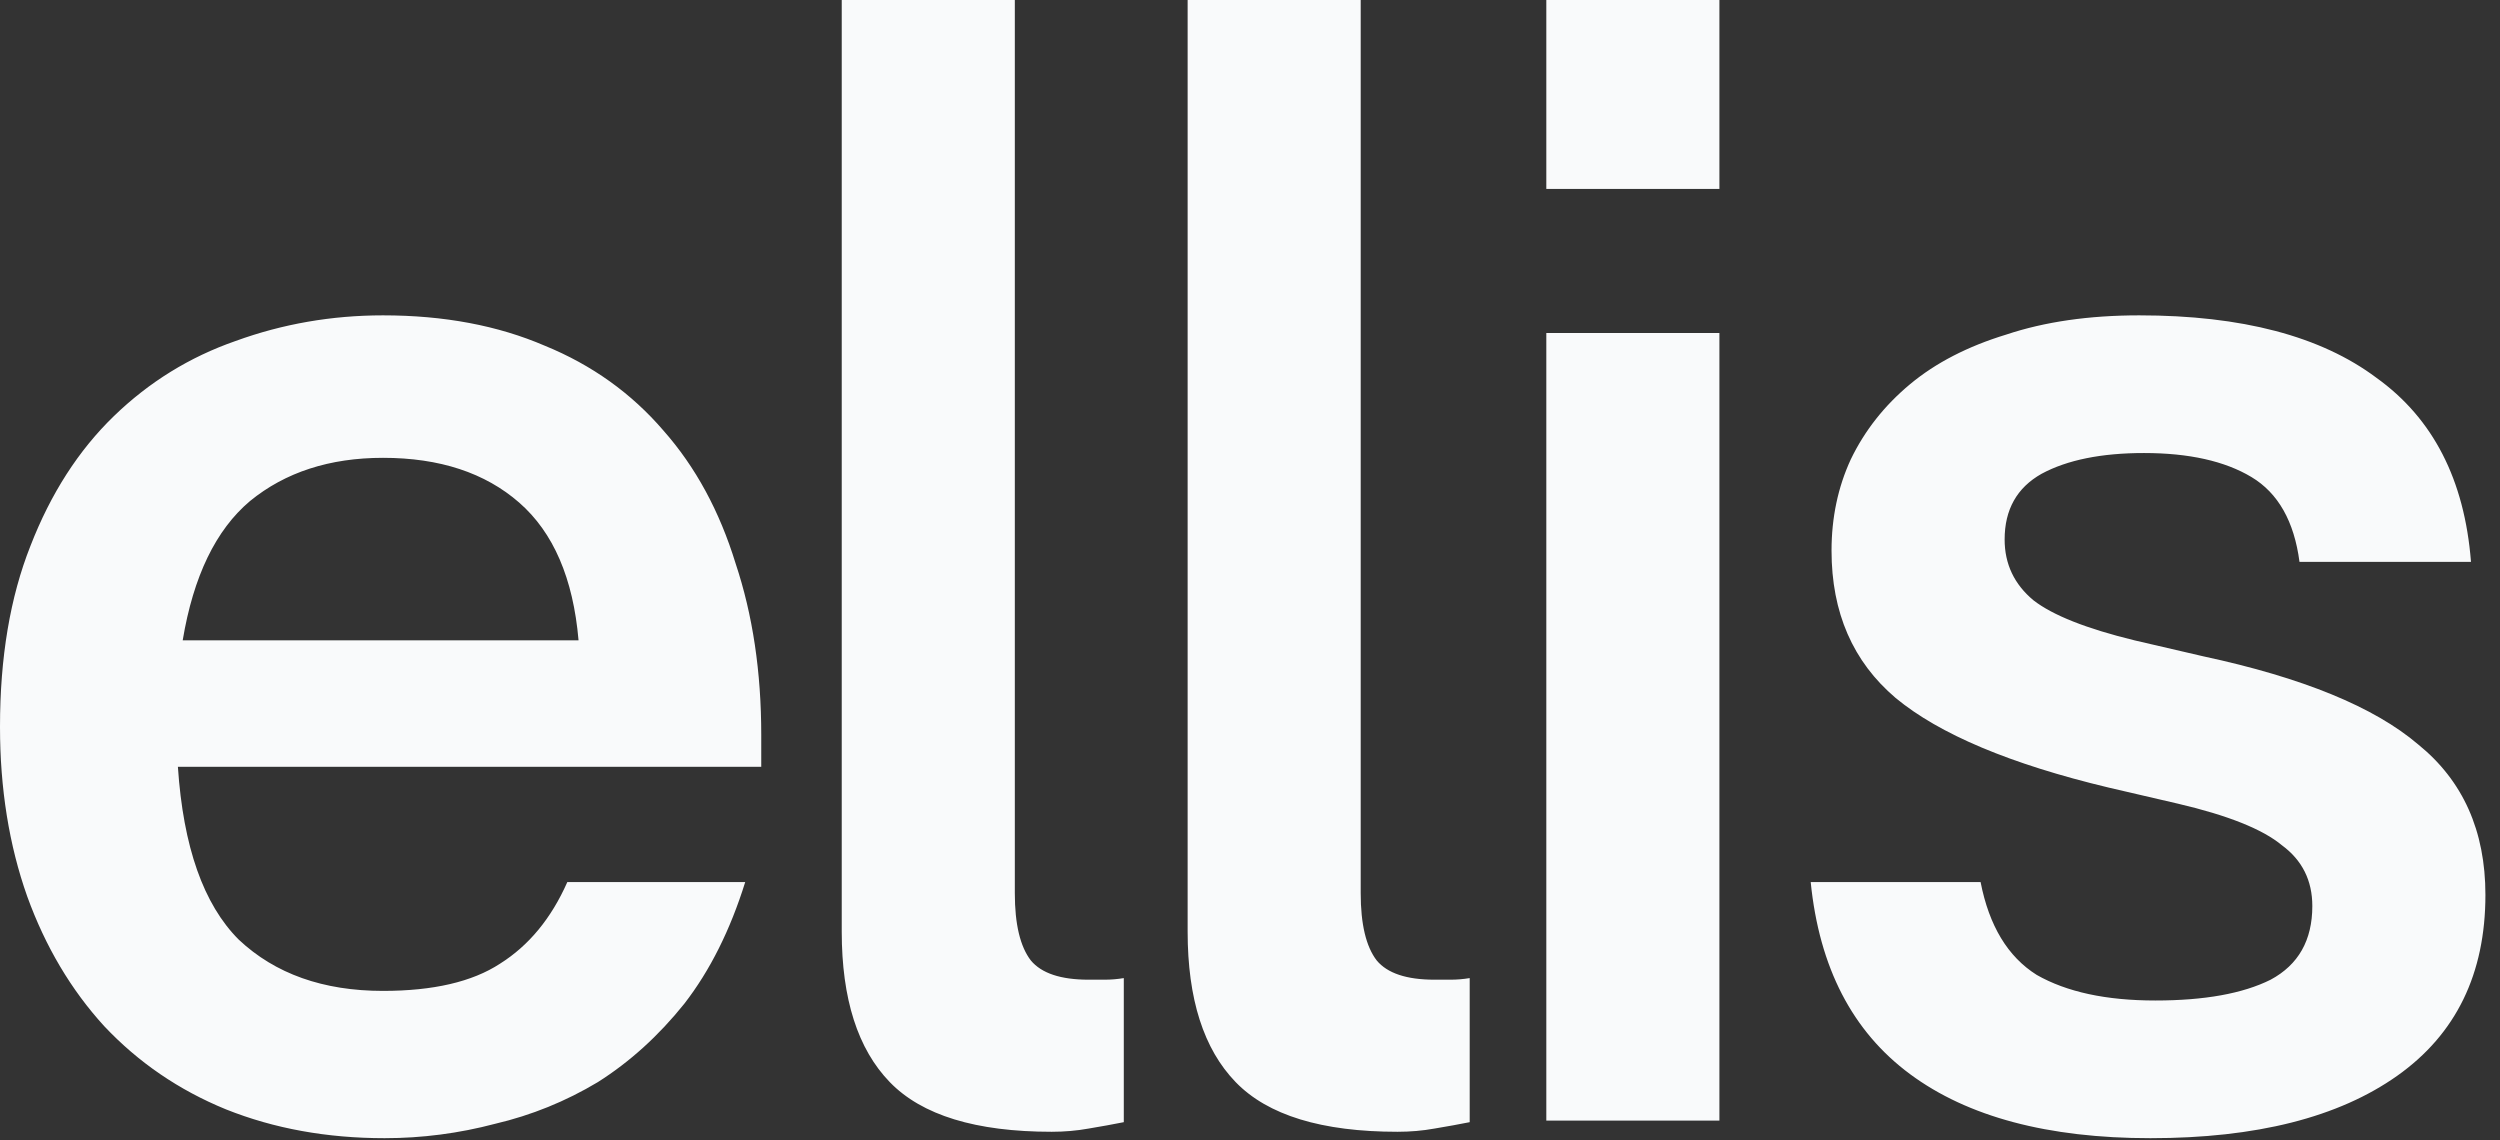 <svg width="114" height="52" viewBox="0 0 114 52" fill="none" xmlns="http://www.w3.org/2000/svg">
<rect x="0" y="0" width="114" height="52" fill="#333333" stroke="none"/>
<path d="M25.87 40.222H33.982C33.3 42.411 32.374 44.261 31.205 45.769C30.036 47.229 28.72 48.422 27.259 49.346C25.797 50.222 24.238 50.855 22.582 51.244C20.925 51.682 19.244 51.901 17.539 51.901C14.908 51.901 12.497 51.463 10.304 50.587C8.161 49.711 6.309 48.446 4.75 46.791C3.24 45.137 2.071 43.166 1.242 40.879C0.414 38.543 0 35.963 0 33.141C0 29.978 0.463 27.228 1.389 24.892C2.314 22.508 3.581 20.537 5.189 18.979C6.796 17.422 8.648 16.278 10.743 15.549C12.886 14.77 15.127 14.38 17.466 14.38C20.243 14.38 22.703 14.843 24.847 15.767C26.991 16.643 28.793 17.933 30.255 19.636C31.717 21.291 32.813 23.311 33.544 25.695C34.323 28.031 34.713 30.635 34.713 33.506V34.966H8.112C8.355 38.616 9.281 41.243 10.889 42.849C12.545 44.407 14.738 45.185 17.466 45.185C19.756 45.185 21.534 44.772 22.801 43.944C24.116 43.117 25.139 41.876 25.87 40.222ZM17.466 20.877C15.03 20.877 13.008 21.534 11.4 22.848C9.841 24.162 8.818 26.279 8.331 29.199H26.382C26.138 26.376 25.237 24.284 23.678 22.921C22.119 21.559 20.048 20.877 17.466 20.877ZM47.957 51.609C44.498 51.609 42.038 50.855 40.576 49.346C39.114 47.838 38.383 45.55 38.383 42.484V0H46.276V40.733C46.276 42.144 46.52 43.166 47.007 43.798C47.494 44.382 48.371 44.674 49.638 44.674C49.881 44.674 50.125 44.674 50.368 44.674C50.661 44.674 50.953 44.65 51.245 44.601V51.171C50.758 51.268 50.222 51.366 49.638 51.463C49.102 51.56 48.542 51.609 47.957 51.609ZM63.729 51.609C60.27 51.609 57.81 50.855 56.348 49.346C54.886 47.838 54.156 45.55 54.156 42.484V0H62.048V40.733C62.048 42.144 62.292 43.166 62.779 43.798C63.266 44.382 64.143 44.674 65.41 44.674C65.653 44.674 65.897 44.674 66.141 44.674C66.433 44.674 66.725 44.65 67.018 44.601V51.171C66.53 51.268 65.995 51.366 65.41 51.463C64.874 51.56 64.314 51.609 63.729 51.609ZM78.405 8.614H70.512V0H78.405V8.614ZM78.405 51.098H70.512V15.184H78.405V51.098ZM98.061 51.901C93.384 51.901 89.73 50.928 87.099 48.981C84.468 47.035 82.958 44.115 82.568 40.222H90.315C90.704 42.217 91.557 43.628 92.873 44.455C94.237 45.234 96.039 45.623 98.28 45.623C100.522 45.623 102.275 45.307 103.542 44.674C104.809 43.993 105.442 42.874 105.442 41.316C105.442 40.149 104.979 39.224 104.054 38.543C103.177 37.813 101.593 37.18 99.303 36.645L96.161 35.915C91.679 34.844 88.439 33.481 86.441 31.827C84.493 30.172 83.518 27.934 83.518 25.111C83.518 23.602 83.811 22.215 84.395 20.95C85.028 19.636 85.93 18.493 87.099 17.519C88.268 16.546 89.73 15.792 91.484 15.257C93.238 14.672 95.26 14.38 97.55 14.38C102.226 14.38 105.832 15.329 108.365 17.227C110.947 19.077 112.384 21.875 112.677 25.622H104.857C104.614 23.773 103.883 22.483 102.666 21.753C101.447 21.023 99.815 20.658 97.769 20.658C95.82 20.658 94.261 20.975 93.092 21.607C91.971 22.24 91.411 23.238 91.411 24.6C91.411 25.719 91.849 26.644 92.726 27.374C93.603 28.055 95.138 28.664 97.33 29.199L100.473 29.929C105.004 30.902 108.268 32.24 110.266 33.944C112.311 35.598 113.335 37.886 113.335 40.806C113.335 44.407 111.995 47.156 109.316 49.054C106.636 50.952 102.885 51.901 98.061 51.901Z" fill="#F9FAFB"/>
</svg>
